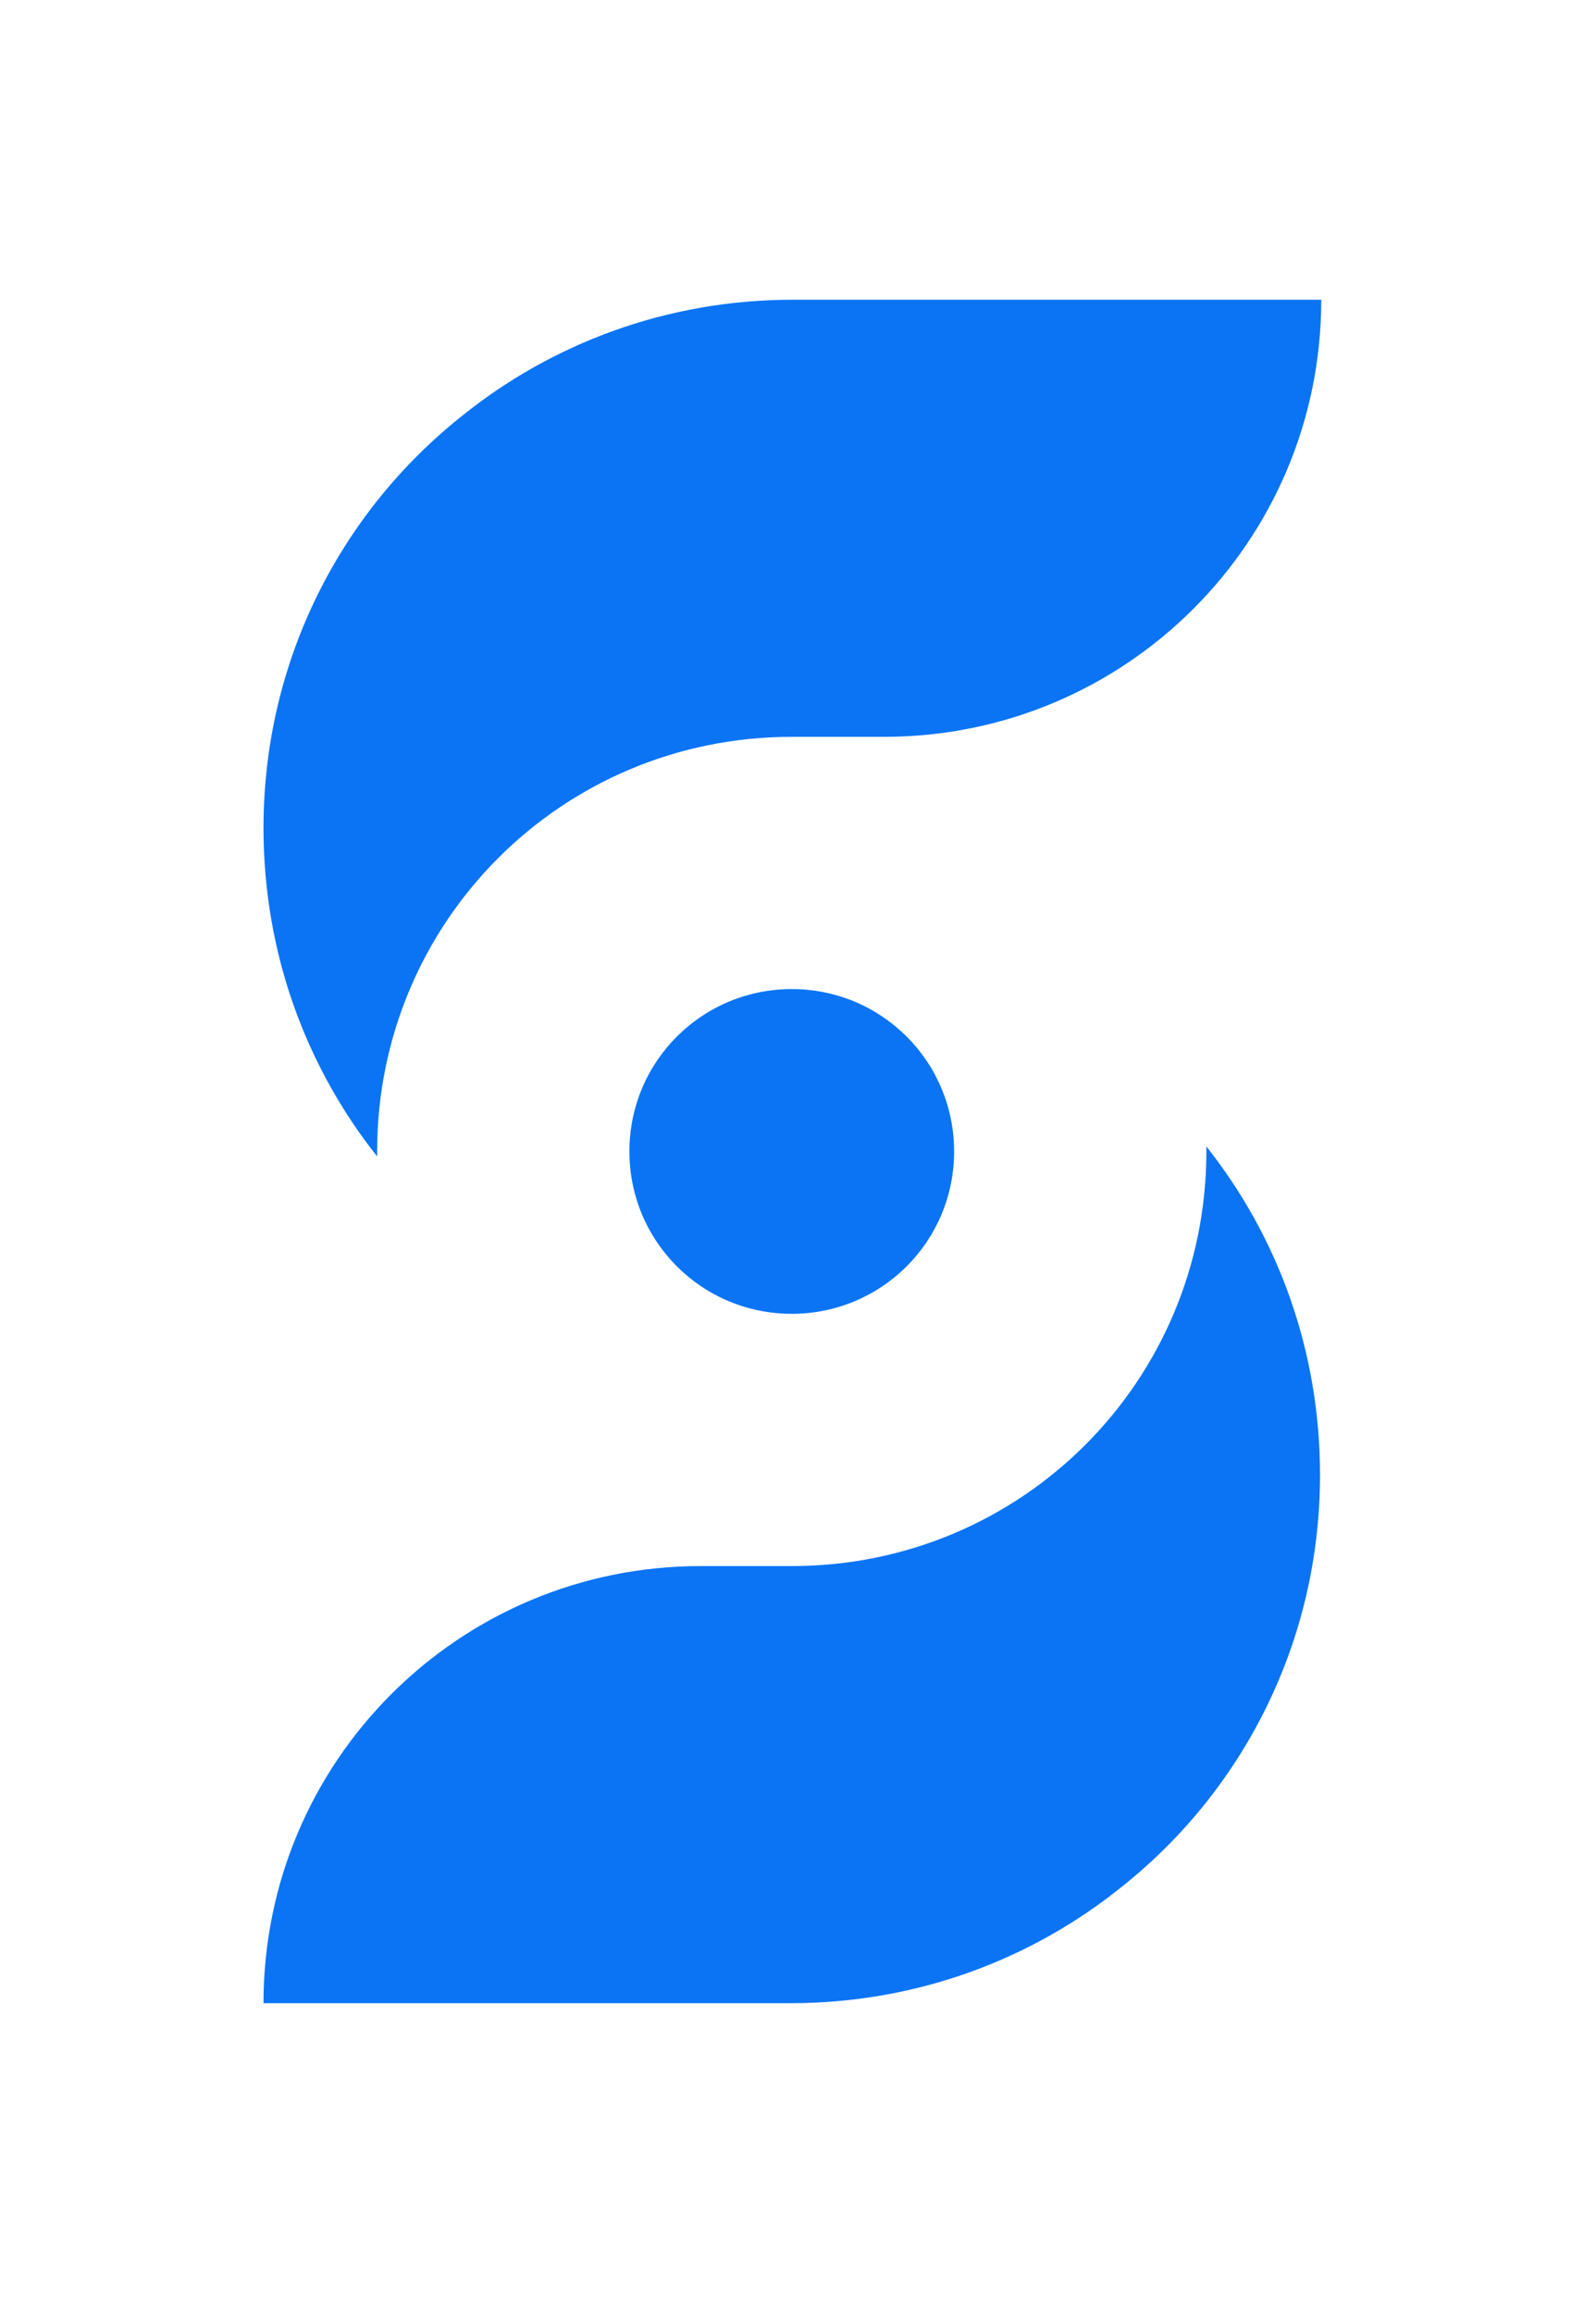 <svg xmlns="http://www.w3.org/2000/svg" xml:space="preserve" id="Layer_1" x="0" y="0" style="enable-background:new 0 0 127.8 185.2" version="1.1" viewBox="0 0 127.8 185.2"><style>.st0{fill:#0a74f5}</style><path d="M63.4 105.2c7.2 0 13-5.8 13-13s-5.8-13-13-13-13 5.8-13 13 5.8 13 13 13zM63.4 125.4c18.4 0 33.2-14.8 33.2-33.2v-.4c5.7 7.2 9.1 16.3 9.1 26.3 0 13.4-6.2 25.3-15.9 33-7.2 5.8-16.4 9.3-26.5 9.3H21.1c0-19.4 15.7-35 35-35h7.3zM63.4 59C45 59 30.2 73.8 30.2 92.2v.4c-5.7-7.2-9.1-16.3-9.1-26.3 0-13.4 6.2-25.3 15.9-33 7.2-5.8 16.4-9.3 26.5-9.3h42.3c0 19.4-15.7 35-35 35h-7.4z" class="st0"/></svg>